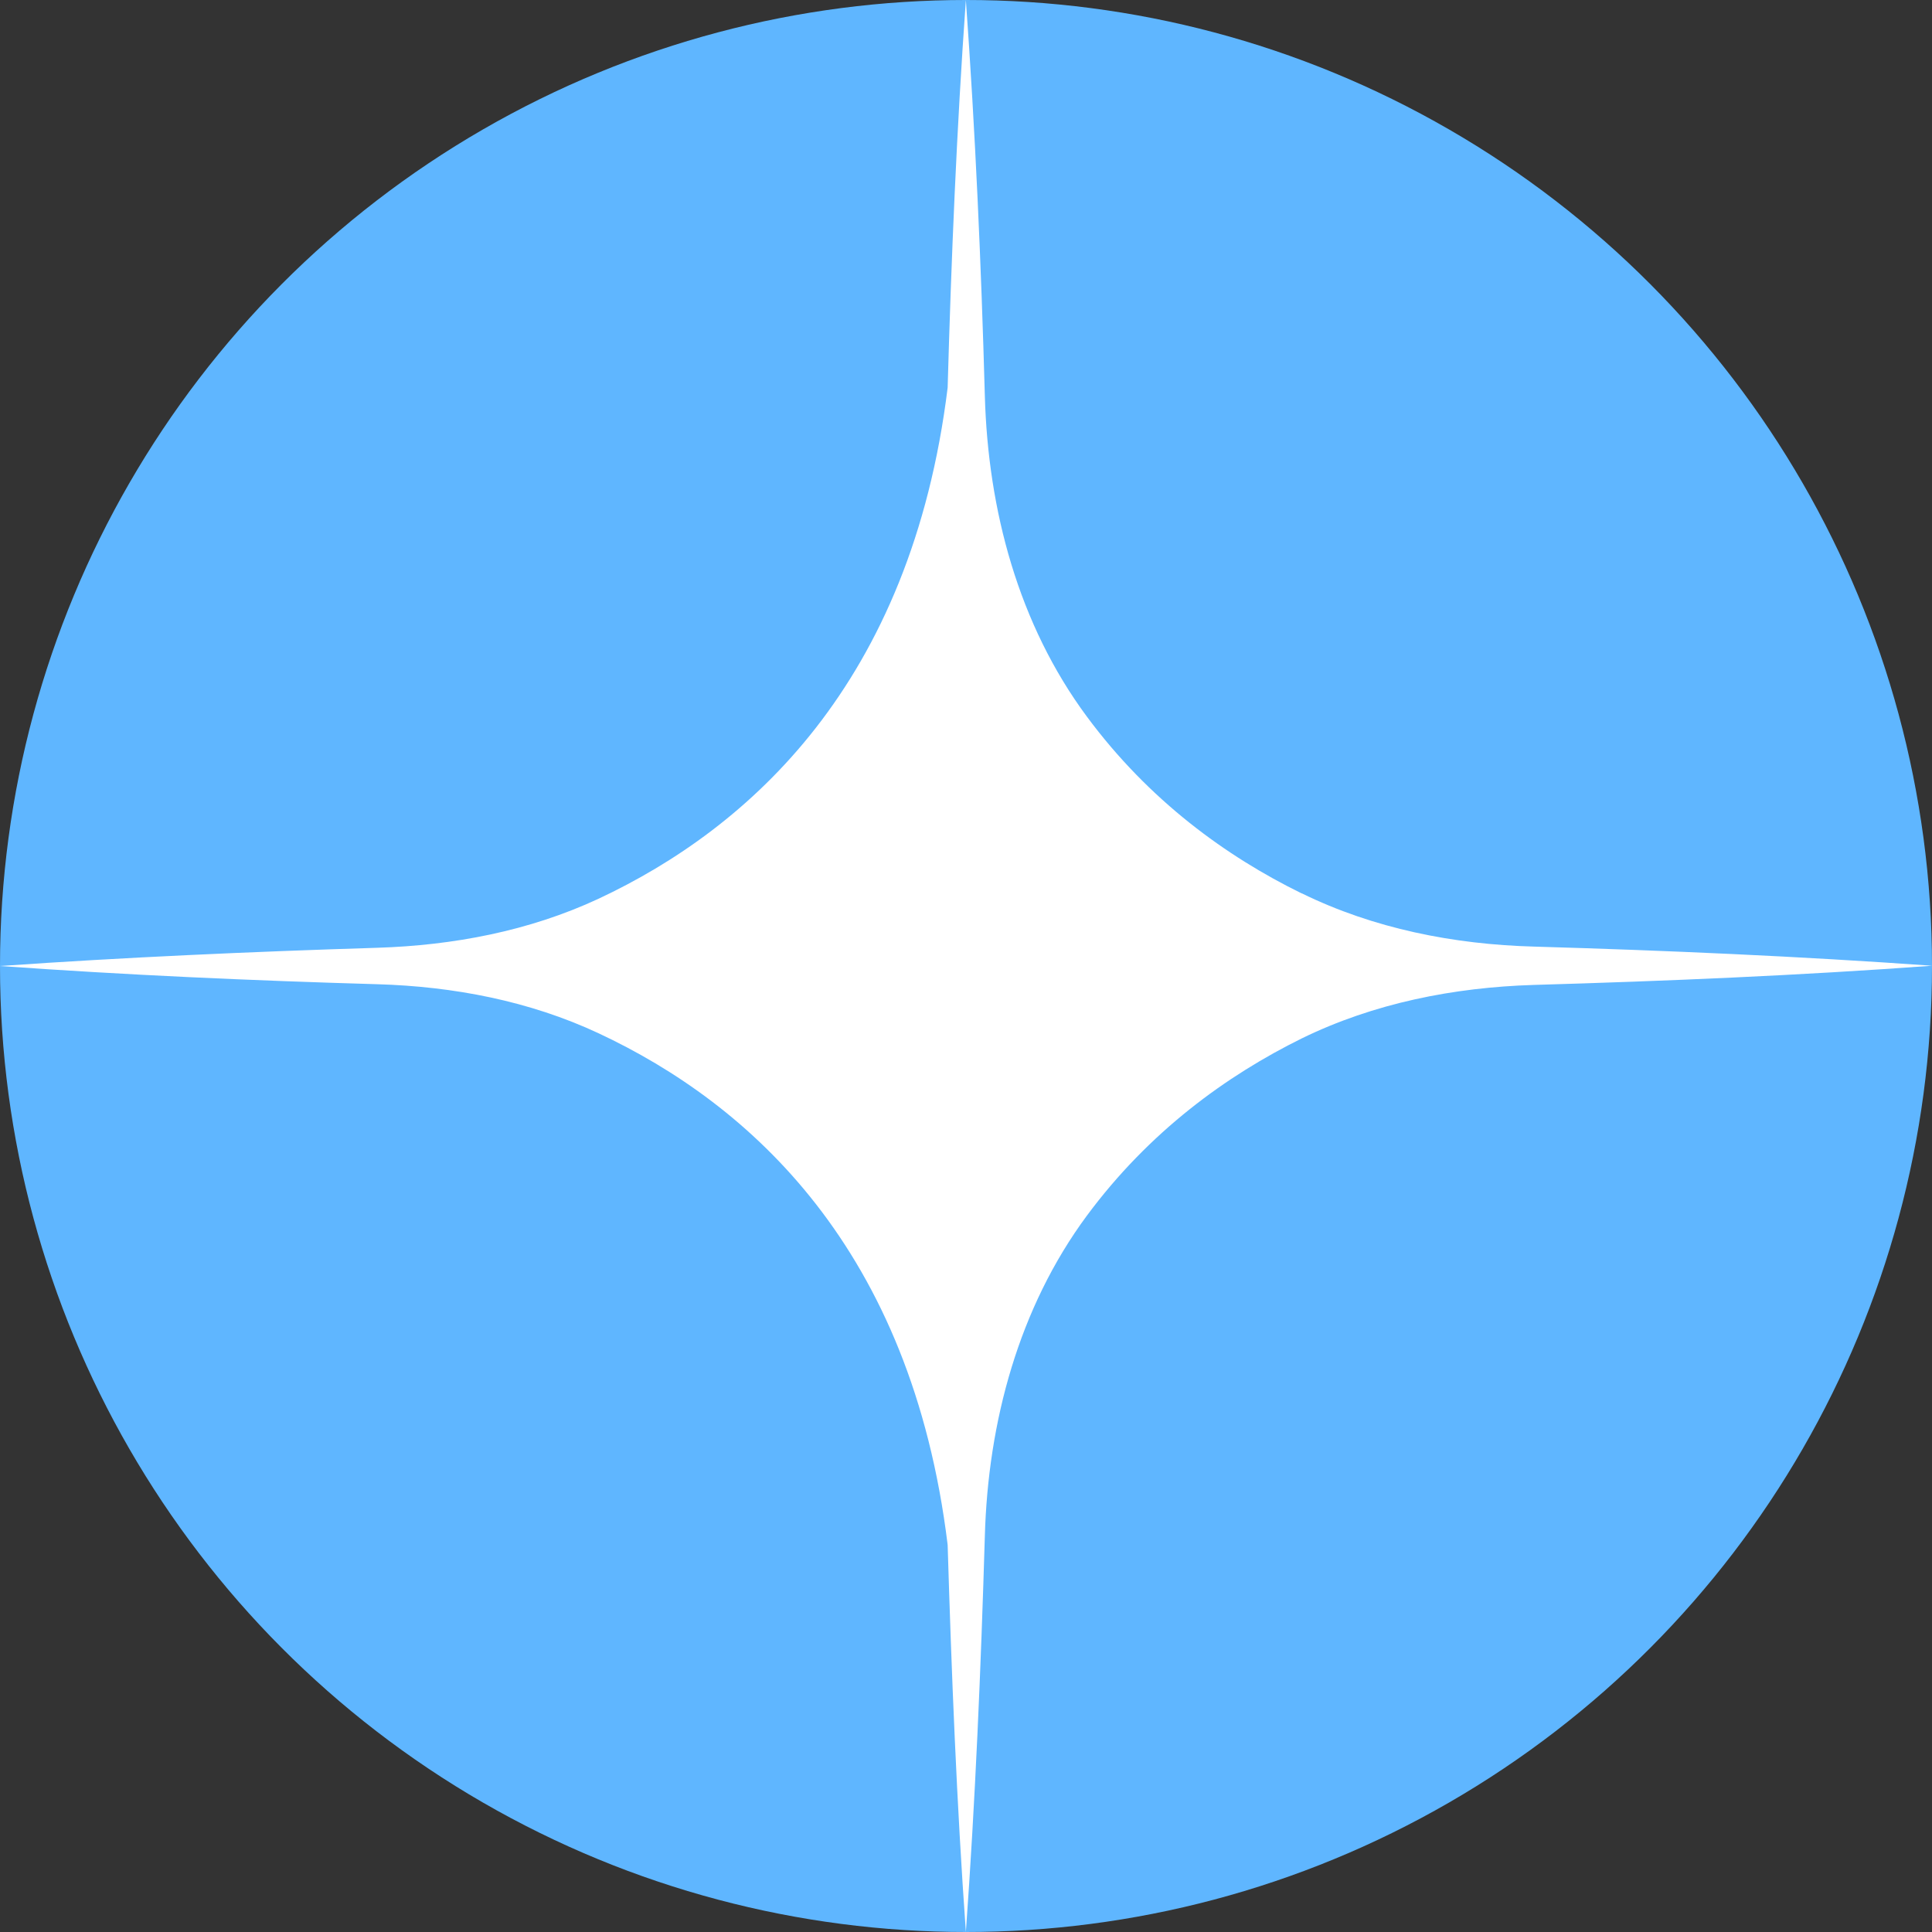 <svg width="44" height="44" viewBox="0 0 44 44" fill="none" xmlns="http://www.w3.org/2000/svg">
<rect x="0" y="0" width="44" height="44" fill="#333333" stroke="none"/>
<circle cx="22" cy="22" r="22" fill="#5fb6ff"/>
<path d="M29.643 20.346C27.928 19.505 26.169 18.233 24.752 16.319C23.198 14.222 22.501 11.622 22.429 9.011C22.346 6.008 22.213 3.004 21.997 0C21.787 2.943 21.665 5.886 21.582 8.829C20.752 15.566 17.068 18.858 13.632 20.468C12.055 21.203 10.329 21.53 8.592 21.585C5.726 21.674 2.866 21.801 0 22C2.866 22.205 5.732 22.332 8.592 22.415C10.329 22.465 12.061 22.797 13.632 23.532C17.073 25.142 20.758 28.433 21.582 35.182C21.671 38.12 21.787 41.063 21.997 44C22.213 40.996 22.34 37.992 22.429 34.989C22.501 32.383 23.203 29.783 24.752 27.687C26.174 25.767 27.934 24.495 29.649 23.648C31.292 22.846 33.106 22.487 34.932 22.431C37.953 22.343 40.979 22.216 44 21.994C40.979 21.779 37.953 21.646 34.932 21.558C33.106 21.508 31.286 21.148 29.649 20.346" fill="white"/>
</svg>
